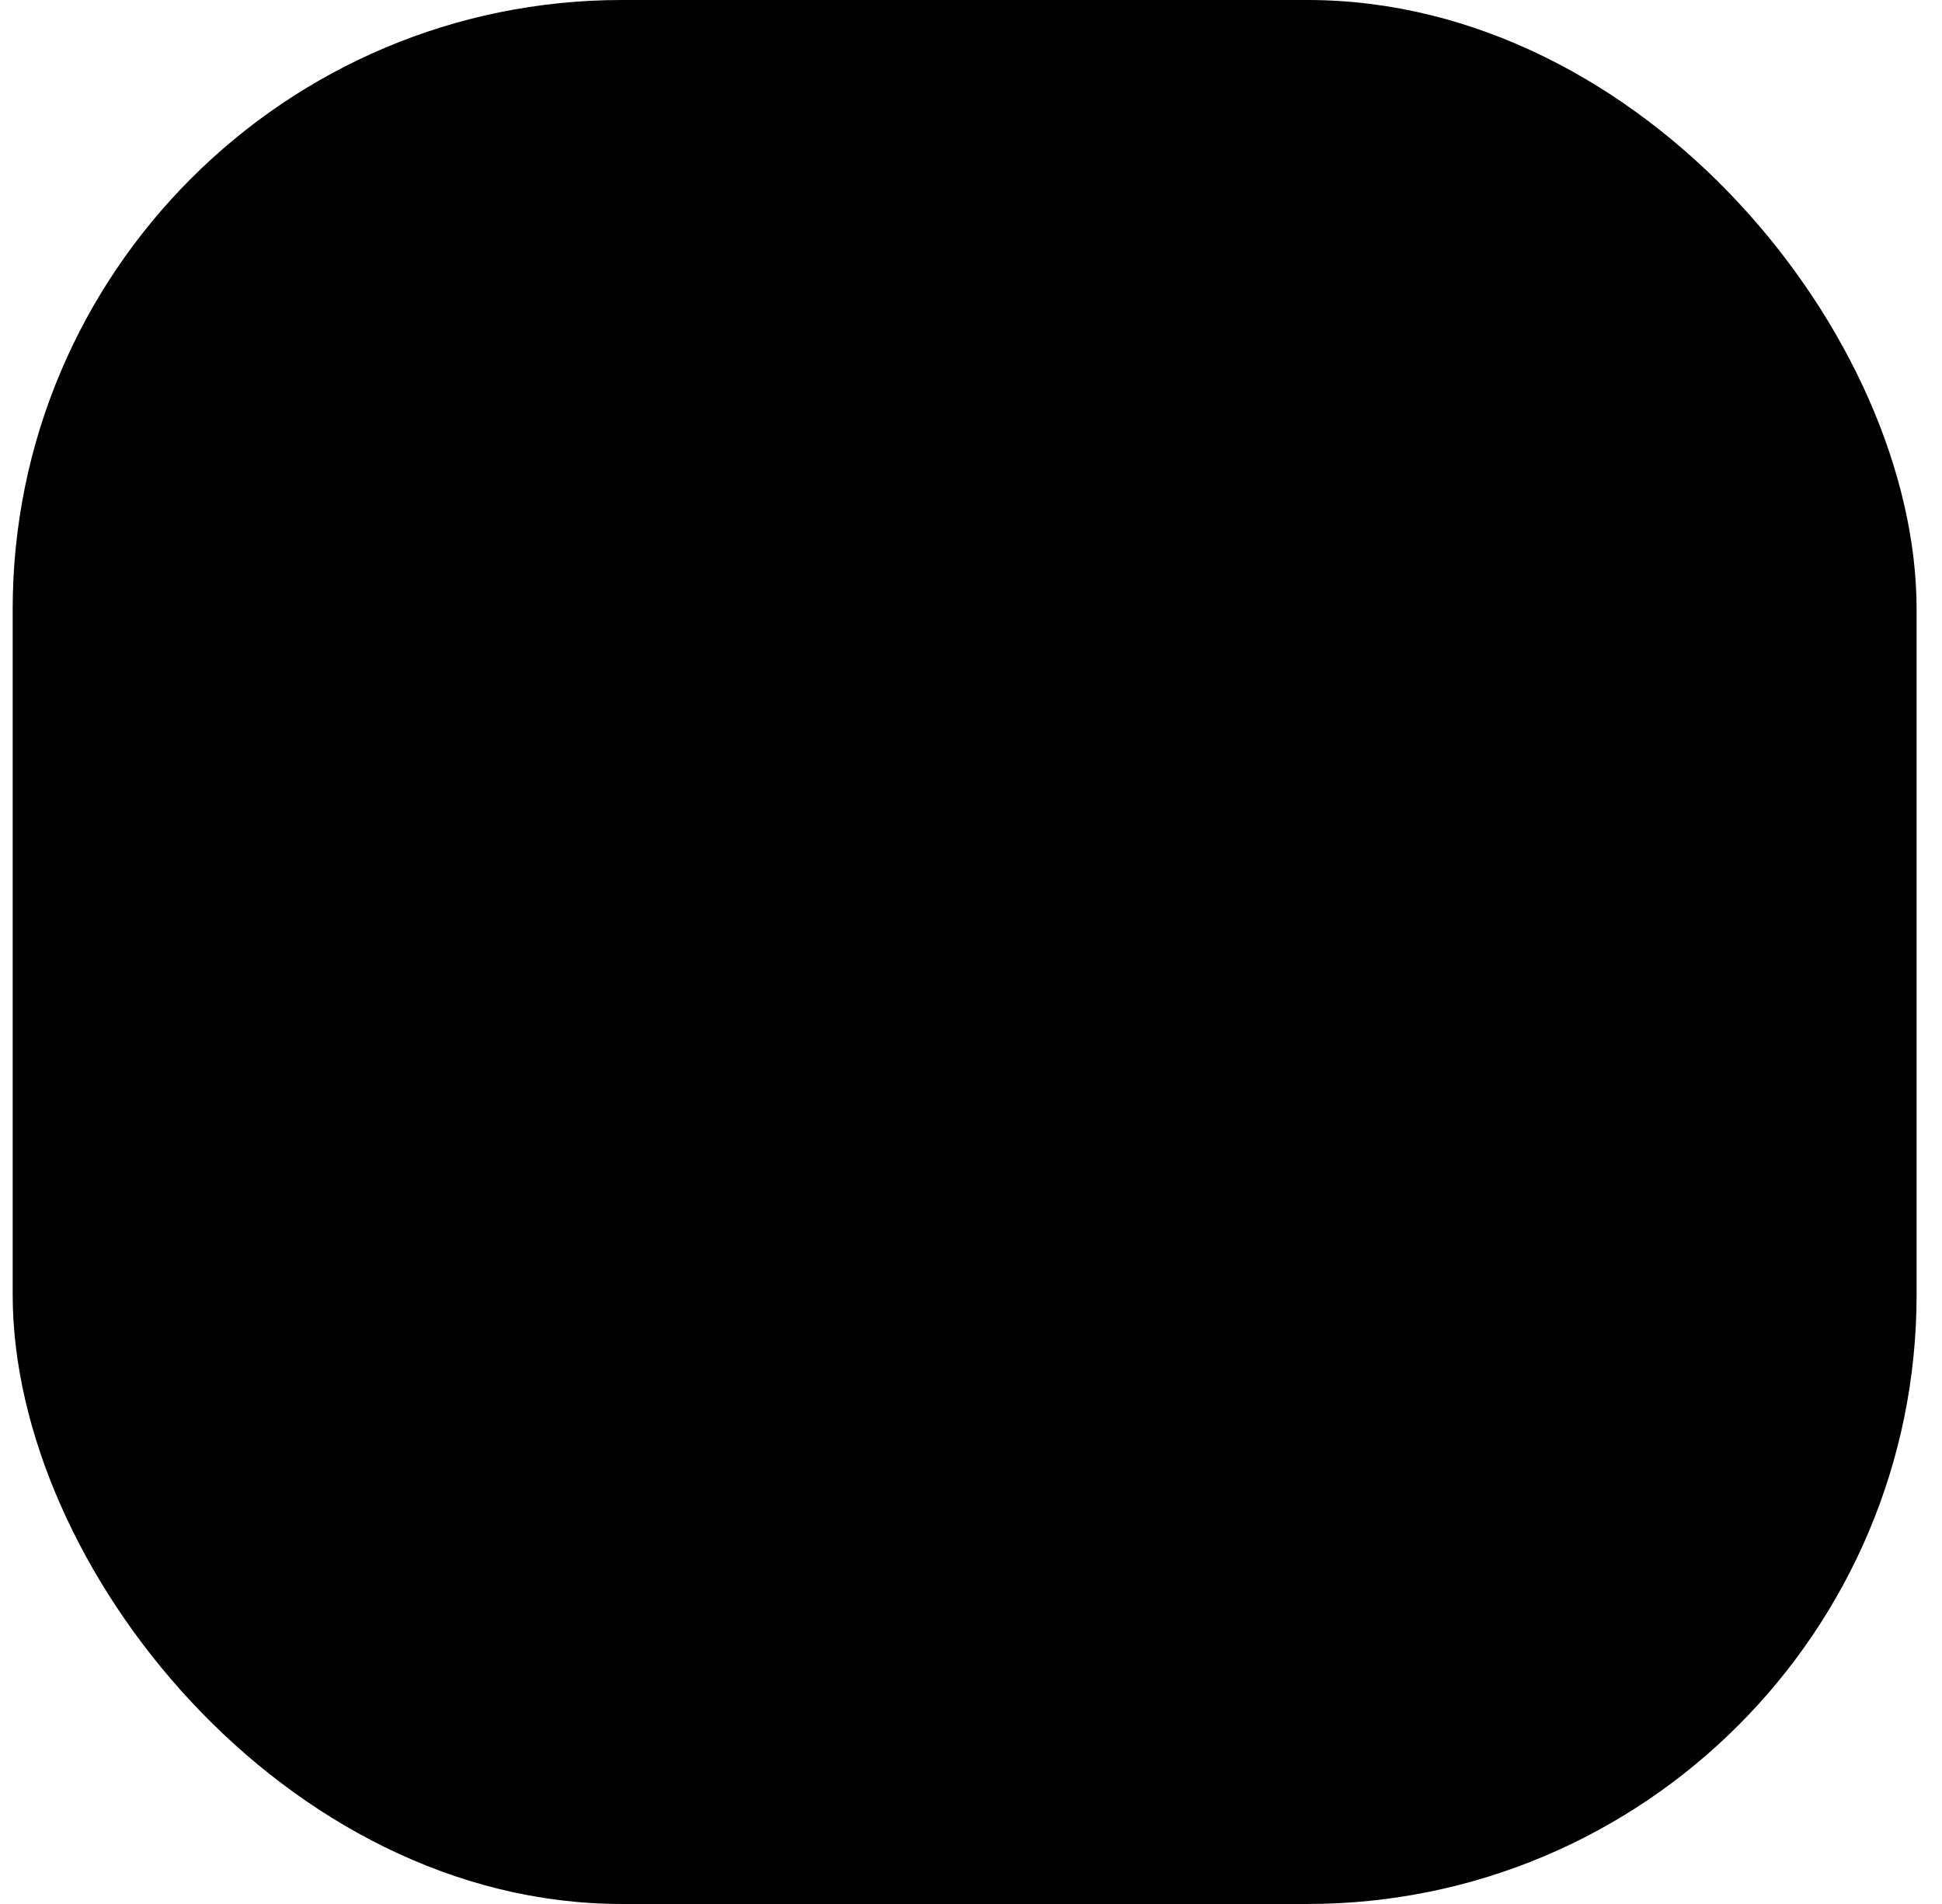 <svg width="51" height="50" viewBox="0 0 51 50" fill="none" xmlns="http://www.w3.org/2000/svg">
<rect x="0.333" width="50" height="50" rx="16" fill="#323234" style="fill:#323234;fill:color(display-p3 0.196 0.196 0.204);fill-opacity:1;"/>
<path d="M15.682 35.833C15.029 35.833 14.5 35.304 14.5 34.651V31.106C14.5 30.453 15.029 29.924 15.682 29.924H16.47V20.076H15.682C15.029 20.076 14.5 19.547 14.5 18.894V15.348C14.5 14.696 15.029 14.167 15.682 14.167H19.227C19.88 14.167 20.409 14.696 20.409 15.348V16.136H30.258V15.348C30.258 14.696 30.787 14.167 31.439 14.167H34.985C35.638 14.167 36.167 14.696 36.167 15.348V18.894C36.167 19.547 35.638 20.076 34.985 20.076H34.197V29.924H34.985C35.638 29.924 36.167 30.453 36.167 31.106V34.651C36.167 35.304 35.638 35.833 34.985 35.833H31.439C30.787 35.833 30.258 35.304 30.258 34.651V33.864H20.409V34.651C20.409 35.304 19.88 35.833 19.227 35.833H15.682ZM20.409 31.894H30.258V31.106C30.258 30.453 30.787 29.924 31.439 29.924H32.227V20.076H31.439C30.787 20.076 30.258 19.547 30.258 18.894V18.106H20.409V18.894C20.409 19.547 19.88 20.076 19.227 20.076H18.439V29.924H19.227C19.88 29.924 20.409 30.453 20.409 31.106V31.894Z" fill="#686869" style="fill:#686869;fill:color(display-p3 0.408 0.408 0.412);fill-opacity:1;"/>
<path d="M24.349 23.43V28.539C24.349 28.76 24.528 28.939 24.749 28.939H25.918C26.139 28.939 26.318 28.76 26.318 28.539V23.43C26.318 23.209 26.497 23.03 26.718 23.03H28.873C29.094 23.03 29.273 22.851 29.273 22.63V21.461C29.273 21.24 29.094 21.061 28.873 21.061H21.794C21.573 21.061 21.394 21.24 21.394 21.461V22.63C21.394 22.851 21.573 23.03 21.794 23.03H23.949C24.169 23.03 24.349 23.209 24.349 23.43Z" fill="#DCDCDC" style="fill:#DCDCDC;fill:color(display-p3 0.863 0.863 0.863);fill-opacity:1;"/>
</svg>
